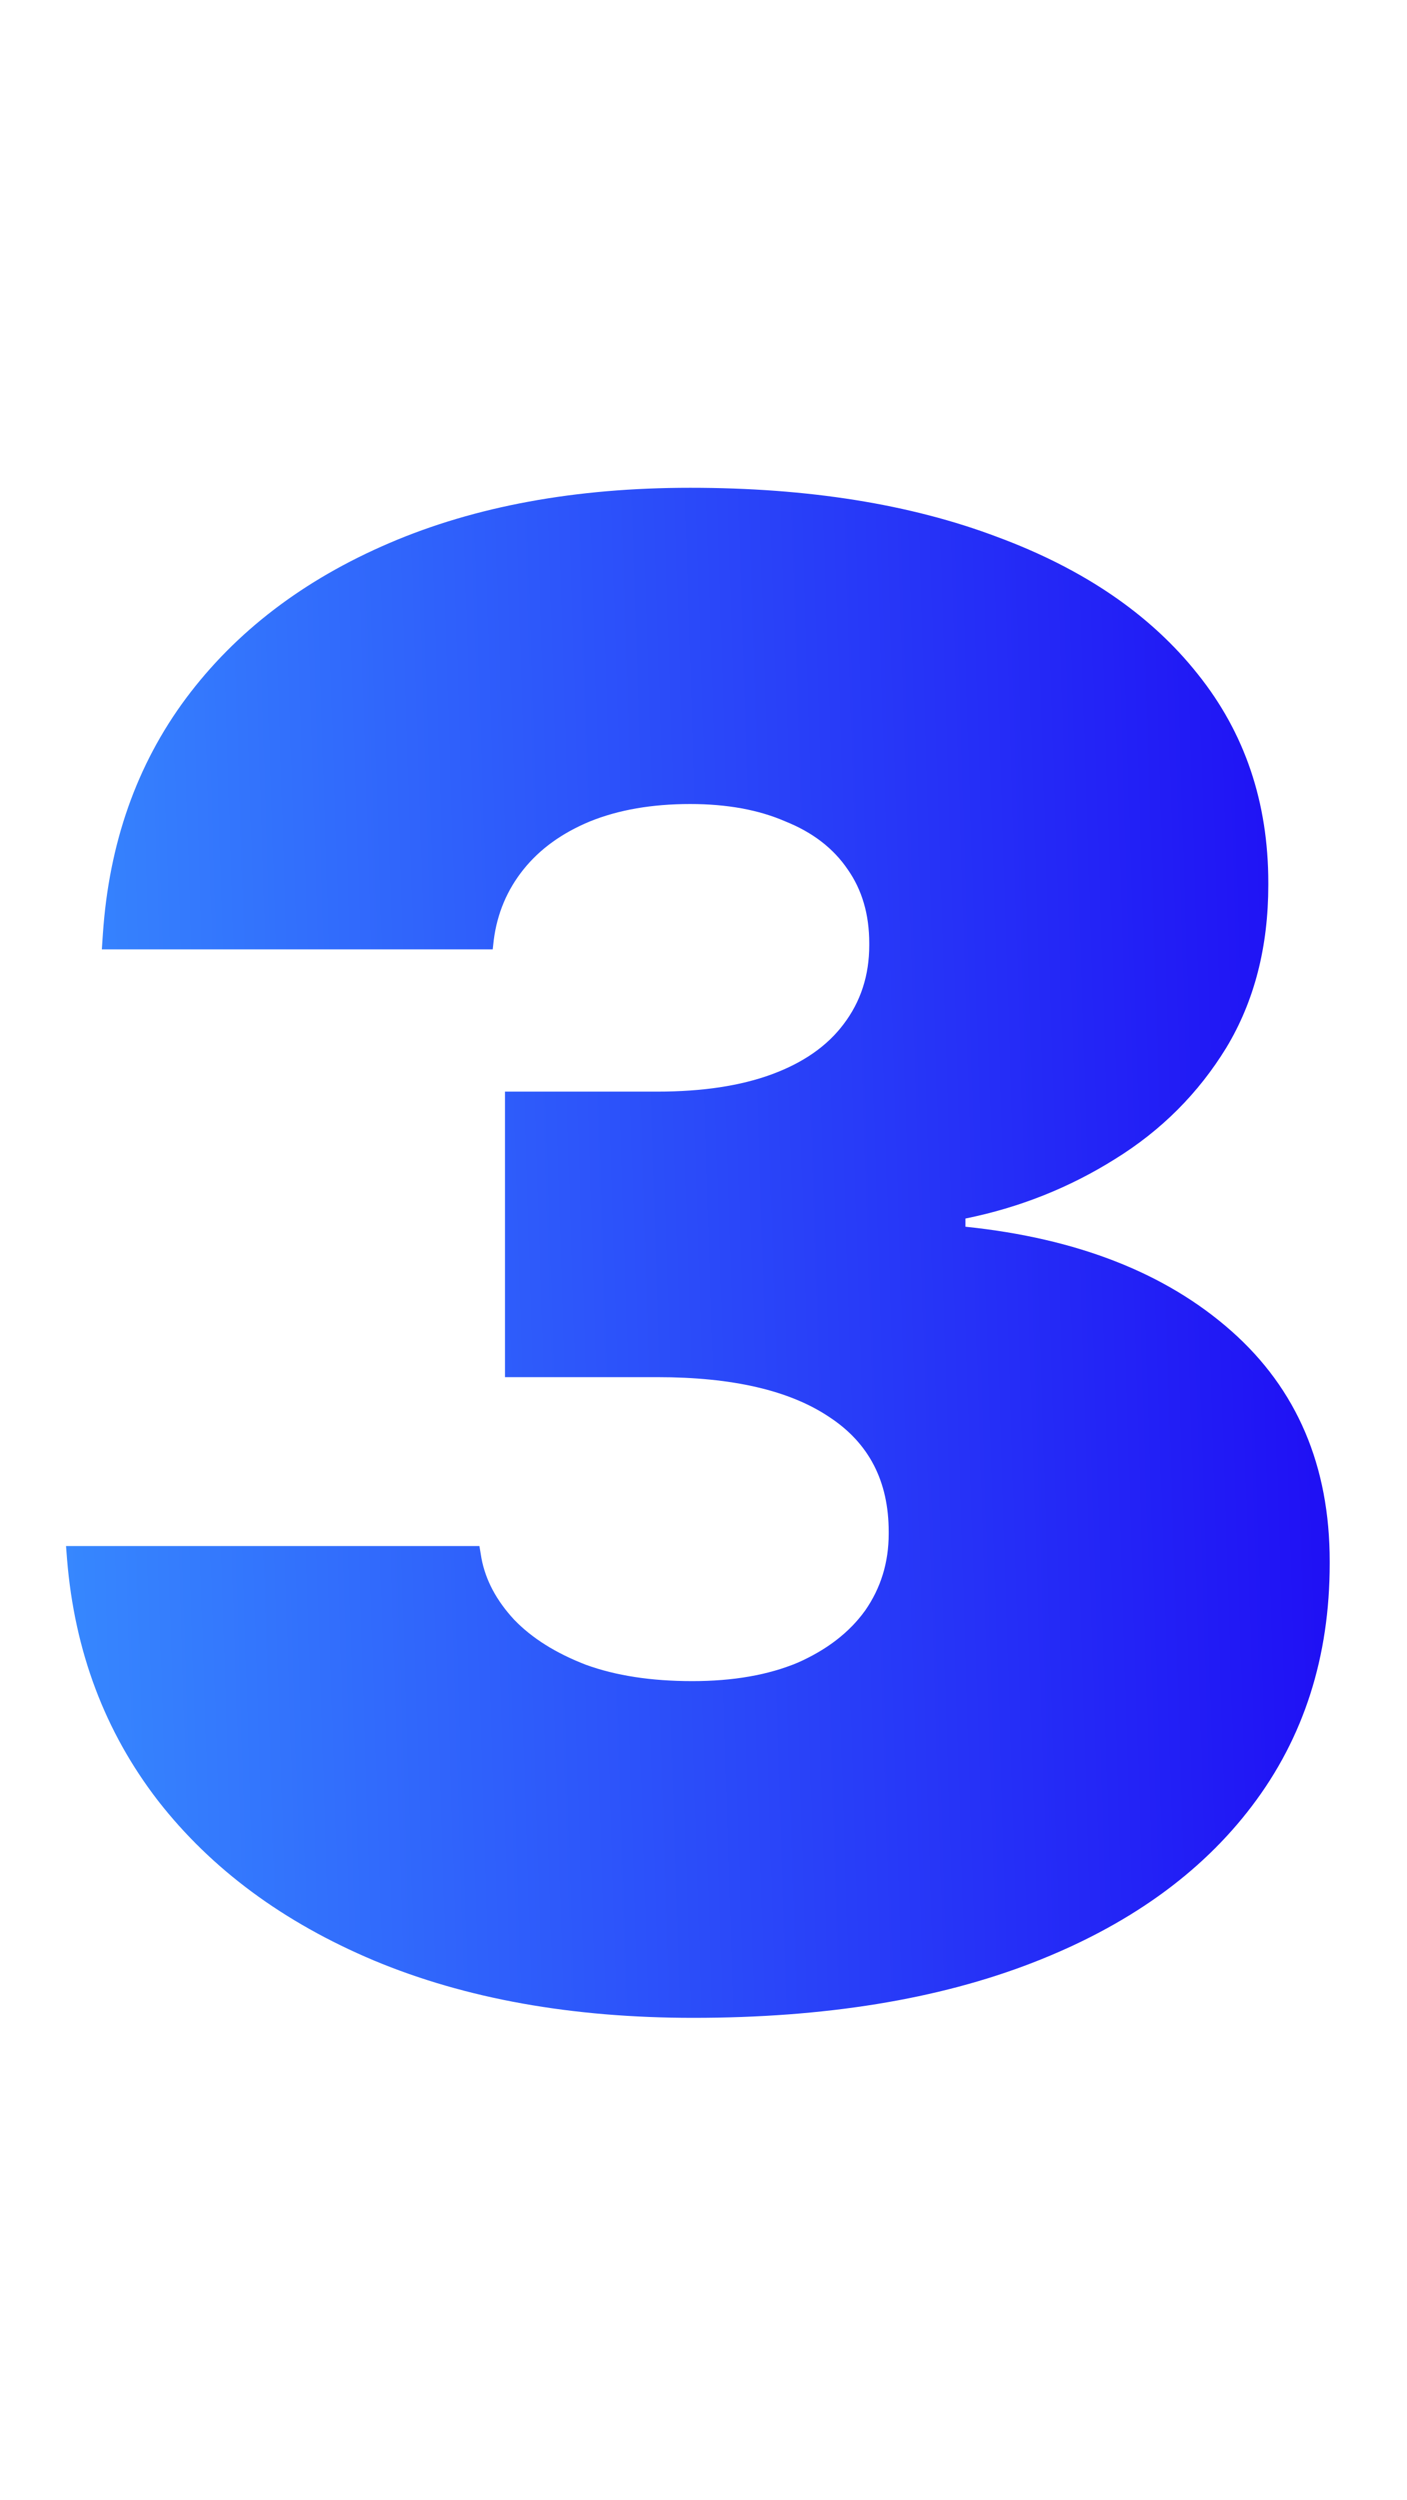 <svg width="94" height="167" viewBox="0 0 94 167" fill="none" xmlns="http://www.w3.org/2000/svg">
<path d="M46.316 134.777C38.204 134.777 31.095 133.501 24.988 130.949C18.927 128.397 14.119 124.842 10.565 120.285C7.01 115.682 4.982 110.305 4.48 104.152L4.412 103.264H32.029L32.166 104.084C32.44 105.542 33.169 106.91 34.353 108.186C35.538 109.416 37.133 110.419 39.139 111.193C41.144 111.923 43.514 112.287 46.248 112.287C48.982 112.287 51.329 111.877 53.289 111.057C55.249 110.191 56.753 109.029 57.801 107.57C58.849 106.066 59.373 104.357 59.373 102.443V102.307C59.373 98.934 58.051 96.382 55.408 94.65C52.765 92.873 48.937 91.984 43.924 91.984H33.738V72.912H43.924C46.932 72.912 49.484 72.525 51.58 71.75C53.676 70.975 55.272 69.859 56.365 68.4C57.505 66.897 58.074 65.142 58.074 63.137V63C58.074 61.086 57.596 59.445 56.639 58.078C55.682 56.665 54.292 55.594 52.469 54.865C50.691 54.09 48.572 53.703 46.111 53.703C43.559 53.703 41.326 54.09 39.412 54.865C37.544 55.64 36.062 56.711 34.969 58.078C33.875 59.445 33.214 61.018 32.986 62.795L32.918 63.41H6.805L6.873 62.385C7.283 56.324 9.129 51.083 12.41 46.662C15.737 42.196 20.271 38.732 26.014 36.272C31.756 33.81 38.455 32.58 46.111 32.58C53.995 32.58 60.831 33.674 66.619 35.861C72.407 38.003 76.873 41.057 80.018 45.022C83.162 48.941 84.734 53.589 84.734 58.967V59.103C84.734 63.251 83.8 66.874 81.932 69.973C80.063 73.026 77.579 75.51 74.481 77.424C71.427 79.338 68.1 80.659 64.5 81.389V81.936C71.974 82.71 77.898 85.034 82.273 88.908C86.648 92.782 88.836 97.909 88.836 104.289V104.426C88.836 110.669 87.104 116.07 83.641 120.627C80.223 125.139 75.346 128.625 69.012 131.086C62.677 133.547 55.112 134.777 46.316 134.777Z" fill="url(#paint0_linear_2591_5459)"/>
<defs>
<linearGradient id="paint0_linear_2591_5459" x1="-1.869" y1="169.609" x2="101.987" y2="166.297" gradientUnits="userSpaceOnUse">
<stop stop-color="#3993FF"/>
<stop offset="1" stop-color="#1C00F3"/>
</linearGradient>
</defs>
</svg>
